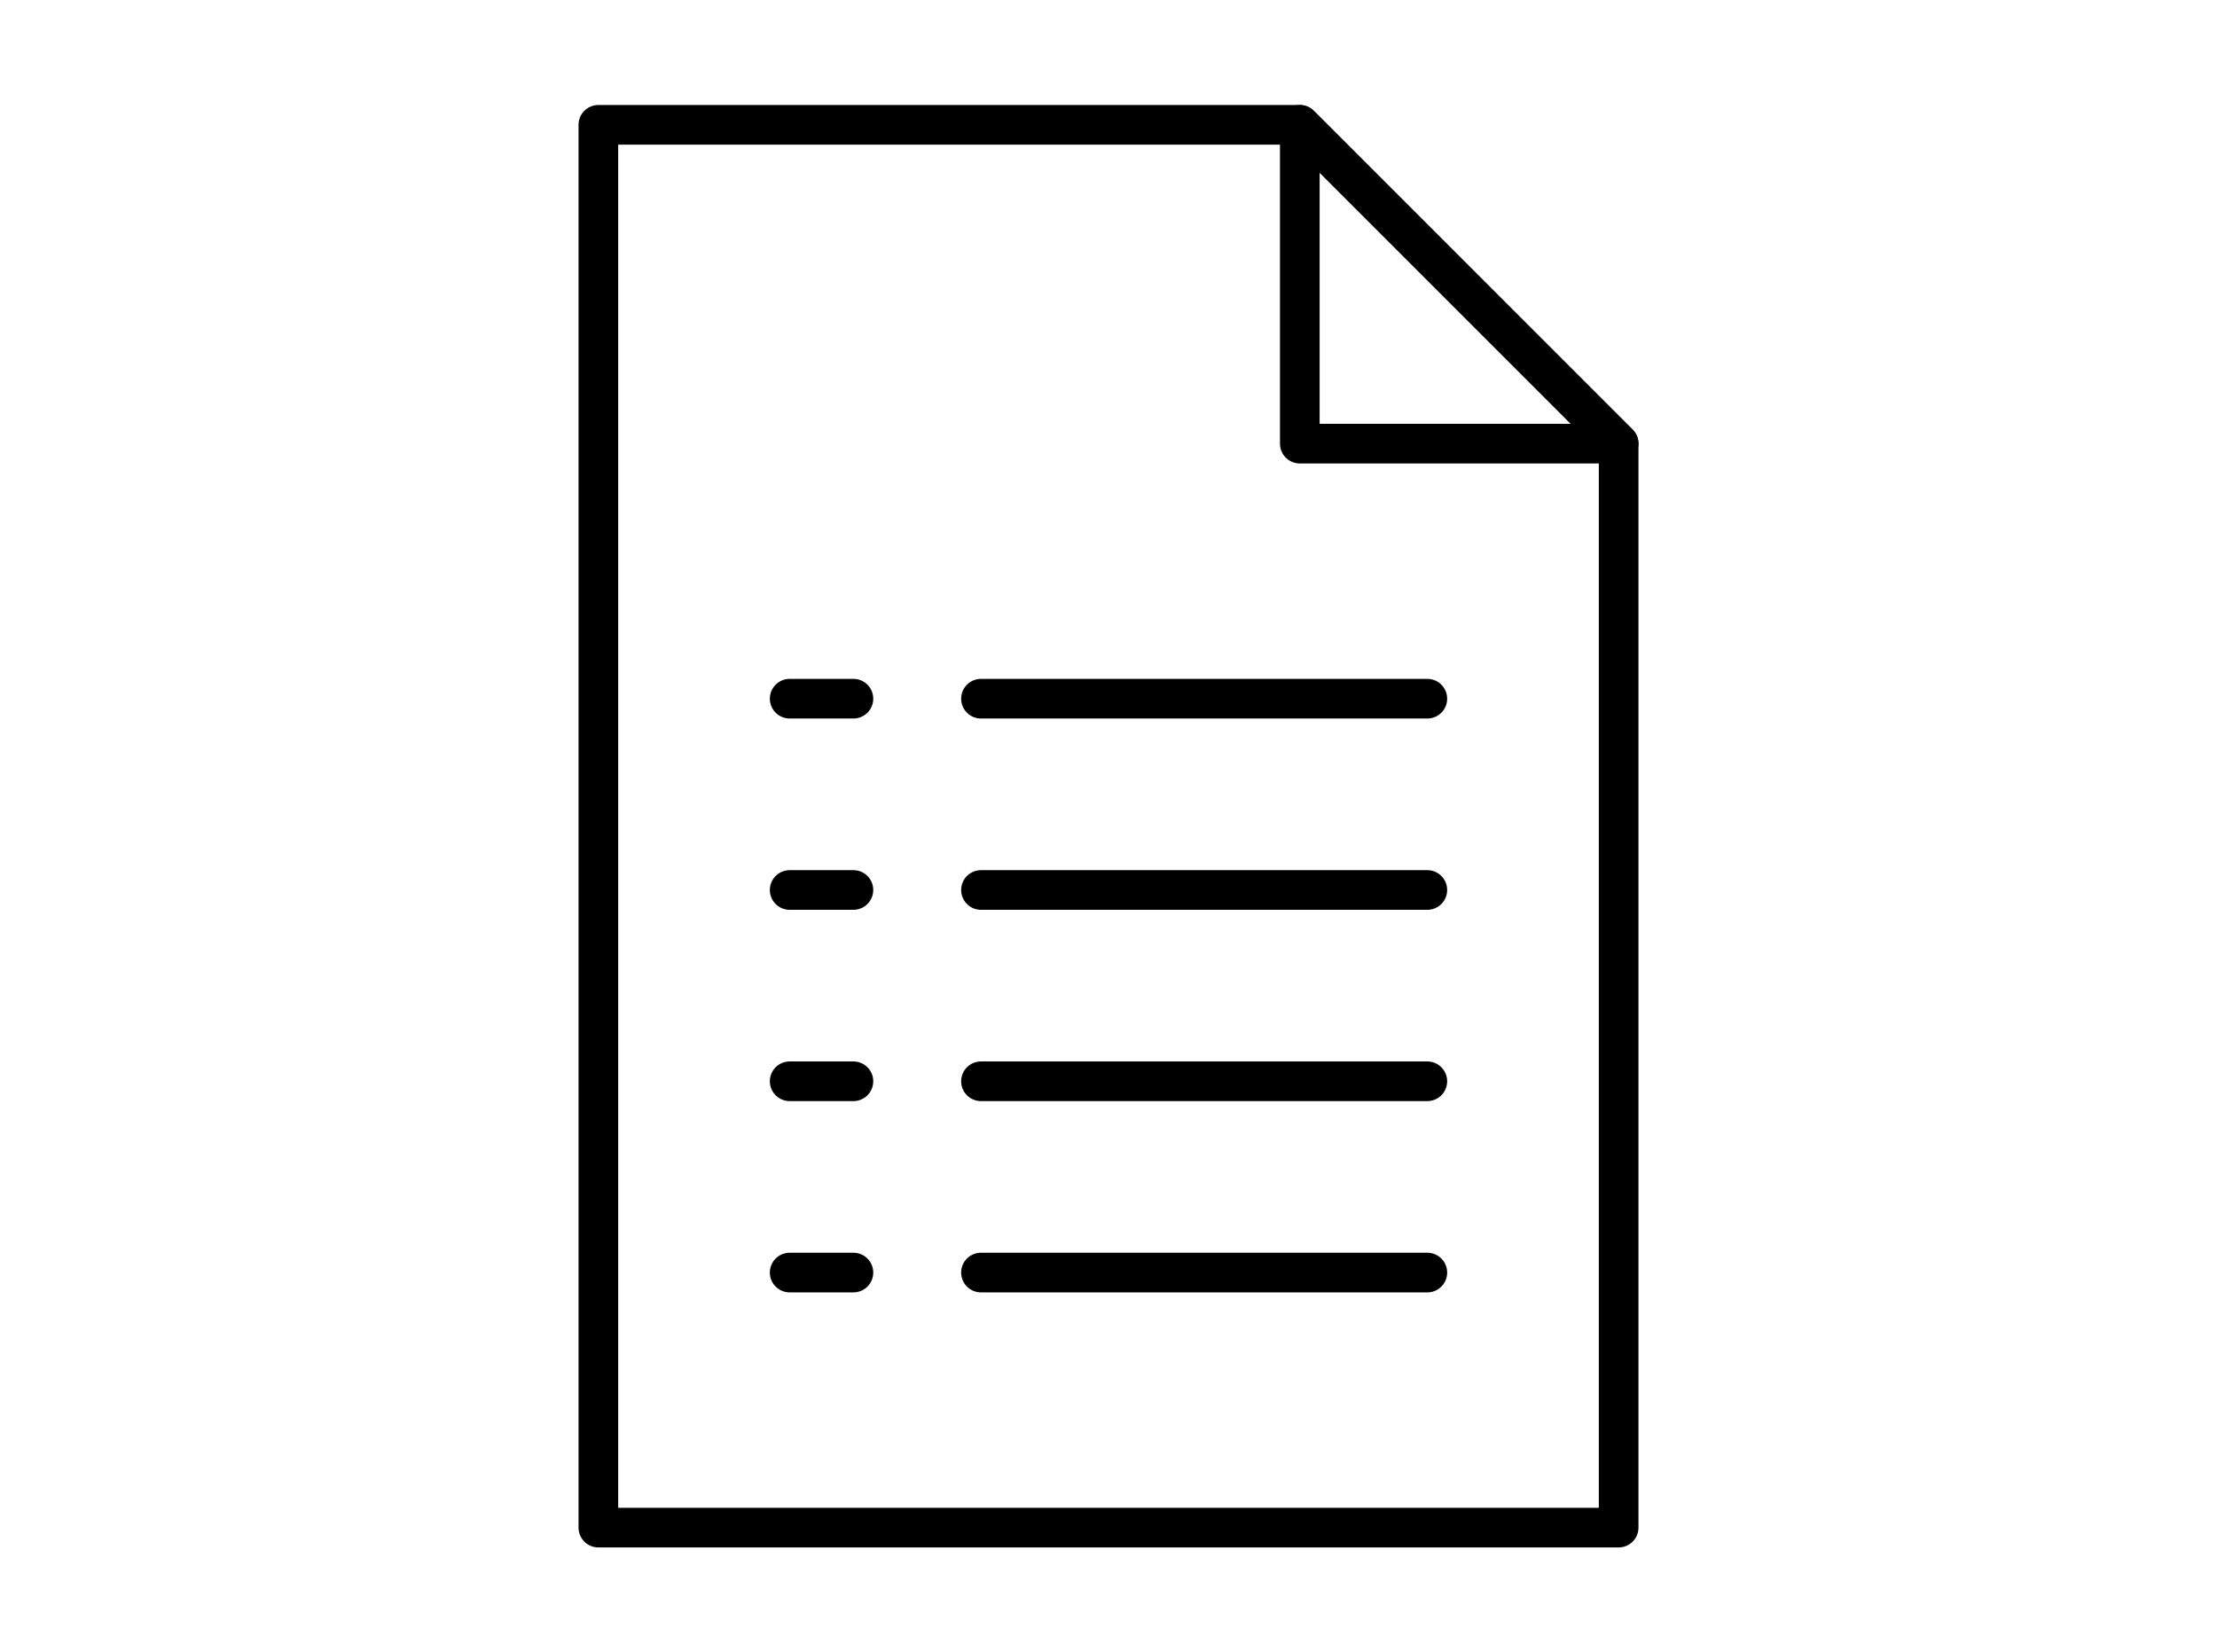 <svg xmlns="http://www.w3.org/2000/svg" width="33.55" height="25.008" viewBox="0 0 33.55 25.008"><g fill="none" stroke="#000" stroke-width=".6" stroke-linecap="round" stroke-linejoin="round" stroke-miterlimit="10"><path d="M24.495 6.714v16.405H9.055V1.889H19.67z"/><path d="M24.495 6.714H19.67V1.889zM14.845 19.259H21.6M14.845 16.364H21.6M14.845 13.469H21.6M14.845 10.574H21.6M11.95 19.259h.965M11.95 16.364h.965M11.95 13.469h.965M11.95 10.574h.965"/></g></svg>